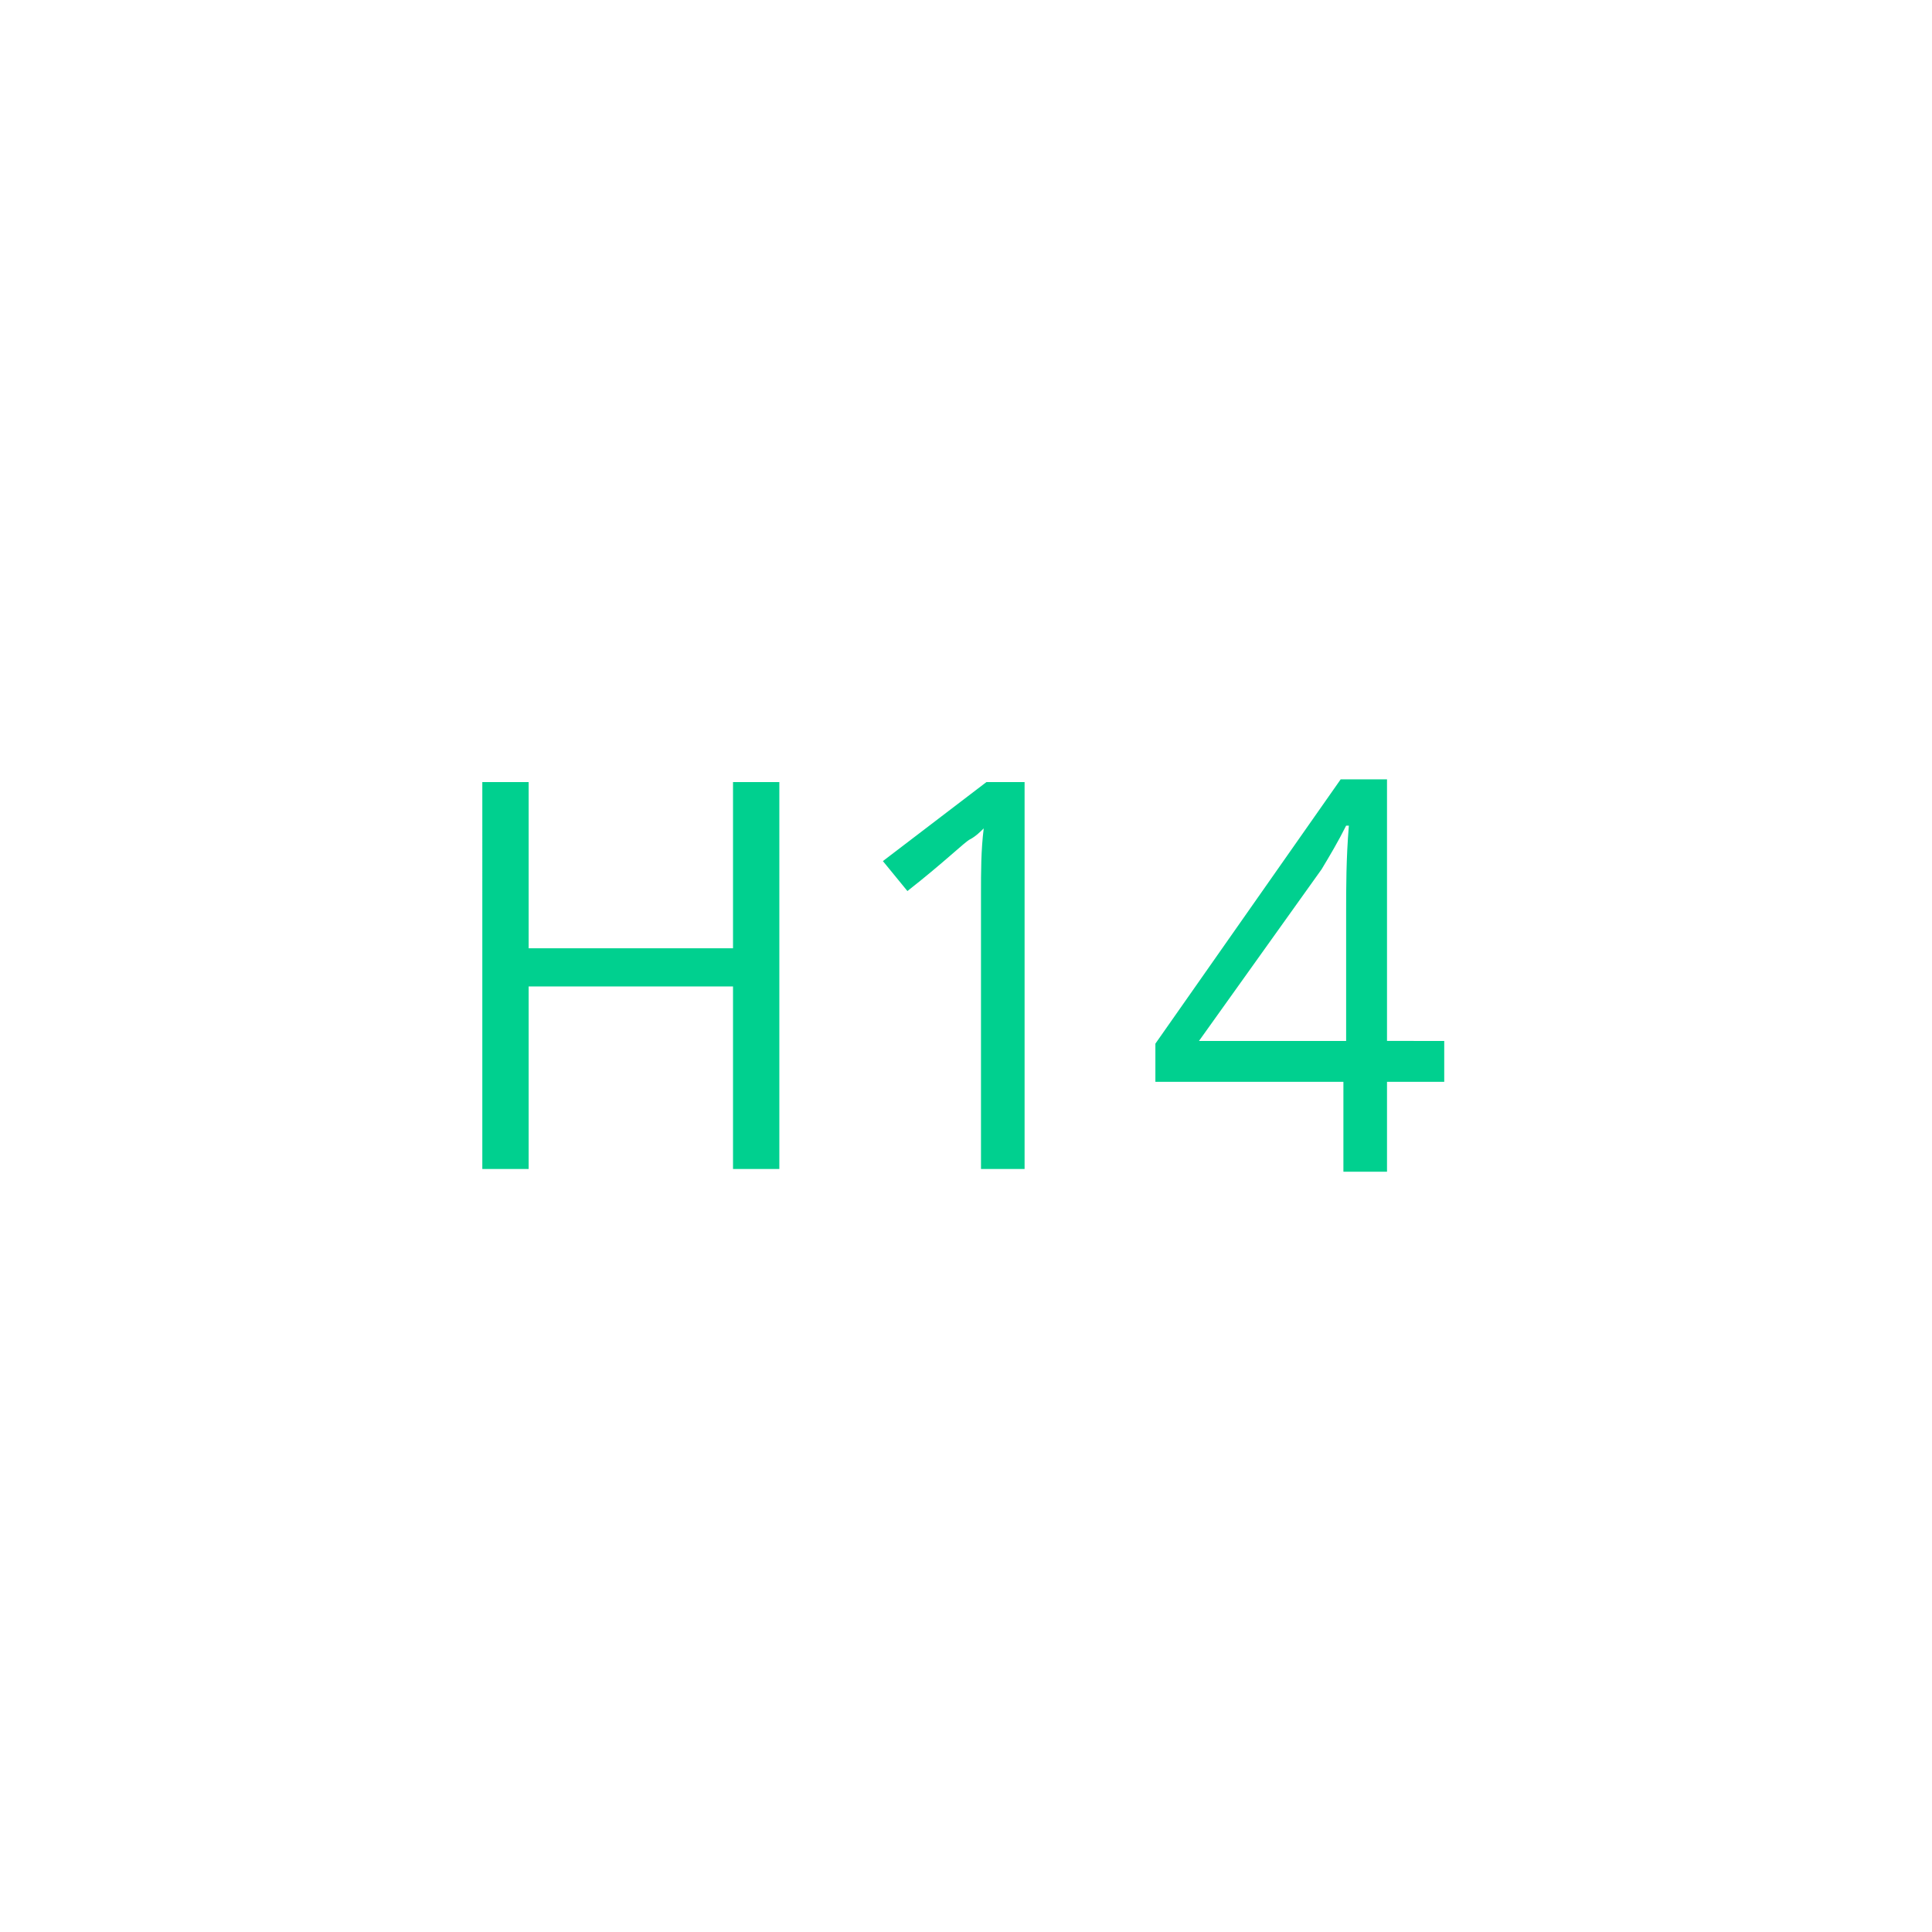 <?xml version="1.0" encoding="UTF-8"?>
<!-- Generator: Adobe Illustrator 23.1.0, SVG Export Plug-In . SVG Version: 6.00 Build 0)  -->
<svg xmlns="http://www.w3.org/2000/svg" xmlns:xlink="http://www.w3.org/1999/xlink" version="1.1" id="Слой_1" x="0px" y="0px" viewBox="0 0 70.9 70.9" style="enable-background:new 0 0 70.9 70.9;" xml:space="preserve">
<style type="text/css">
	.st0{fill:#00D08F;}
</style>
<path class="st0" d="M28.6,42.9h-1.7v-6.7h-7.5v6.7h-1.7V28.7h1.7v6.1h7.5v-6.1h1.7V42.9z M37.5,42.9H36V32.8c0-0.8,0-1.6,0.1-2.4  c-0.1,0.1-0.3,0.3-0.5,0.4s-0.9,0.8-2.3,1.9l-0.9-1.1l3.8-2.9h1.4V42.9z M53,39.7h-2.1v3.3h-1.6v-3.3h-6.9v-1.4l6.8-9.7h1.7v9.6H53  V39.7z M49.4,38.2v-4.7c0-0.9,0-2,0.1-3.2h-0.1c-0.3,0.6-0.6,1.1-0.9,1.6L44,38.2H49.4z"></path>
</svg>
